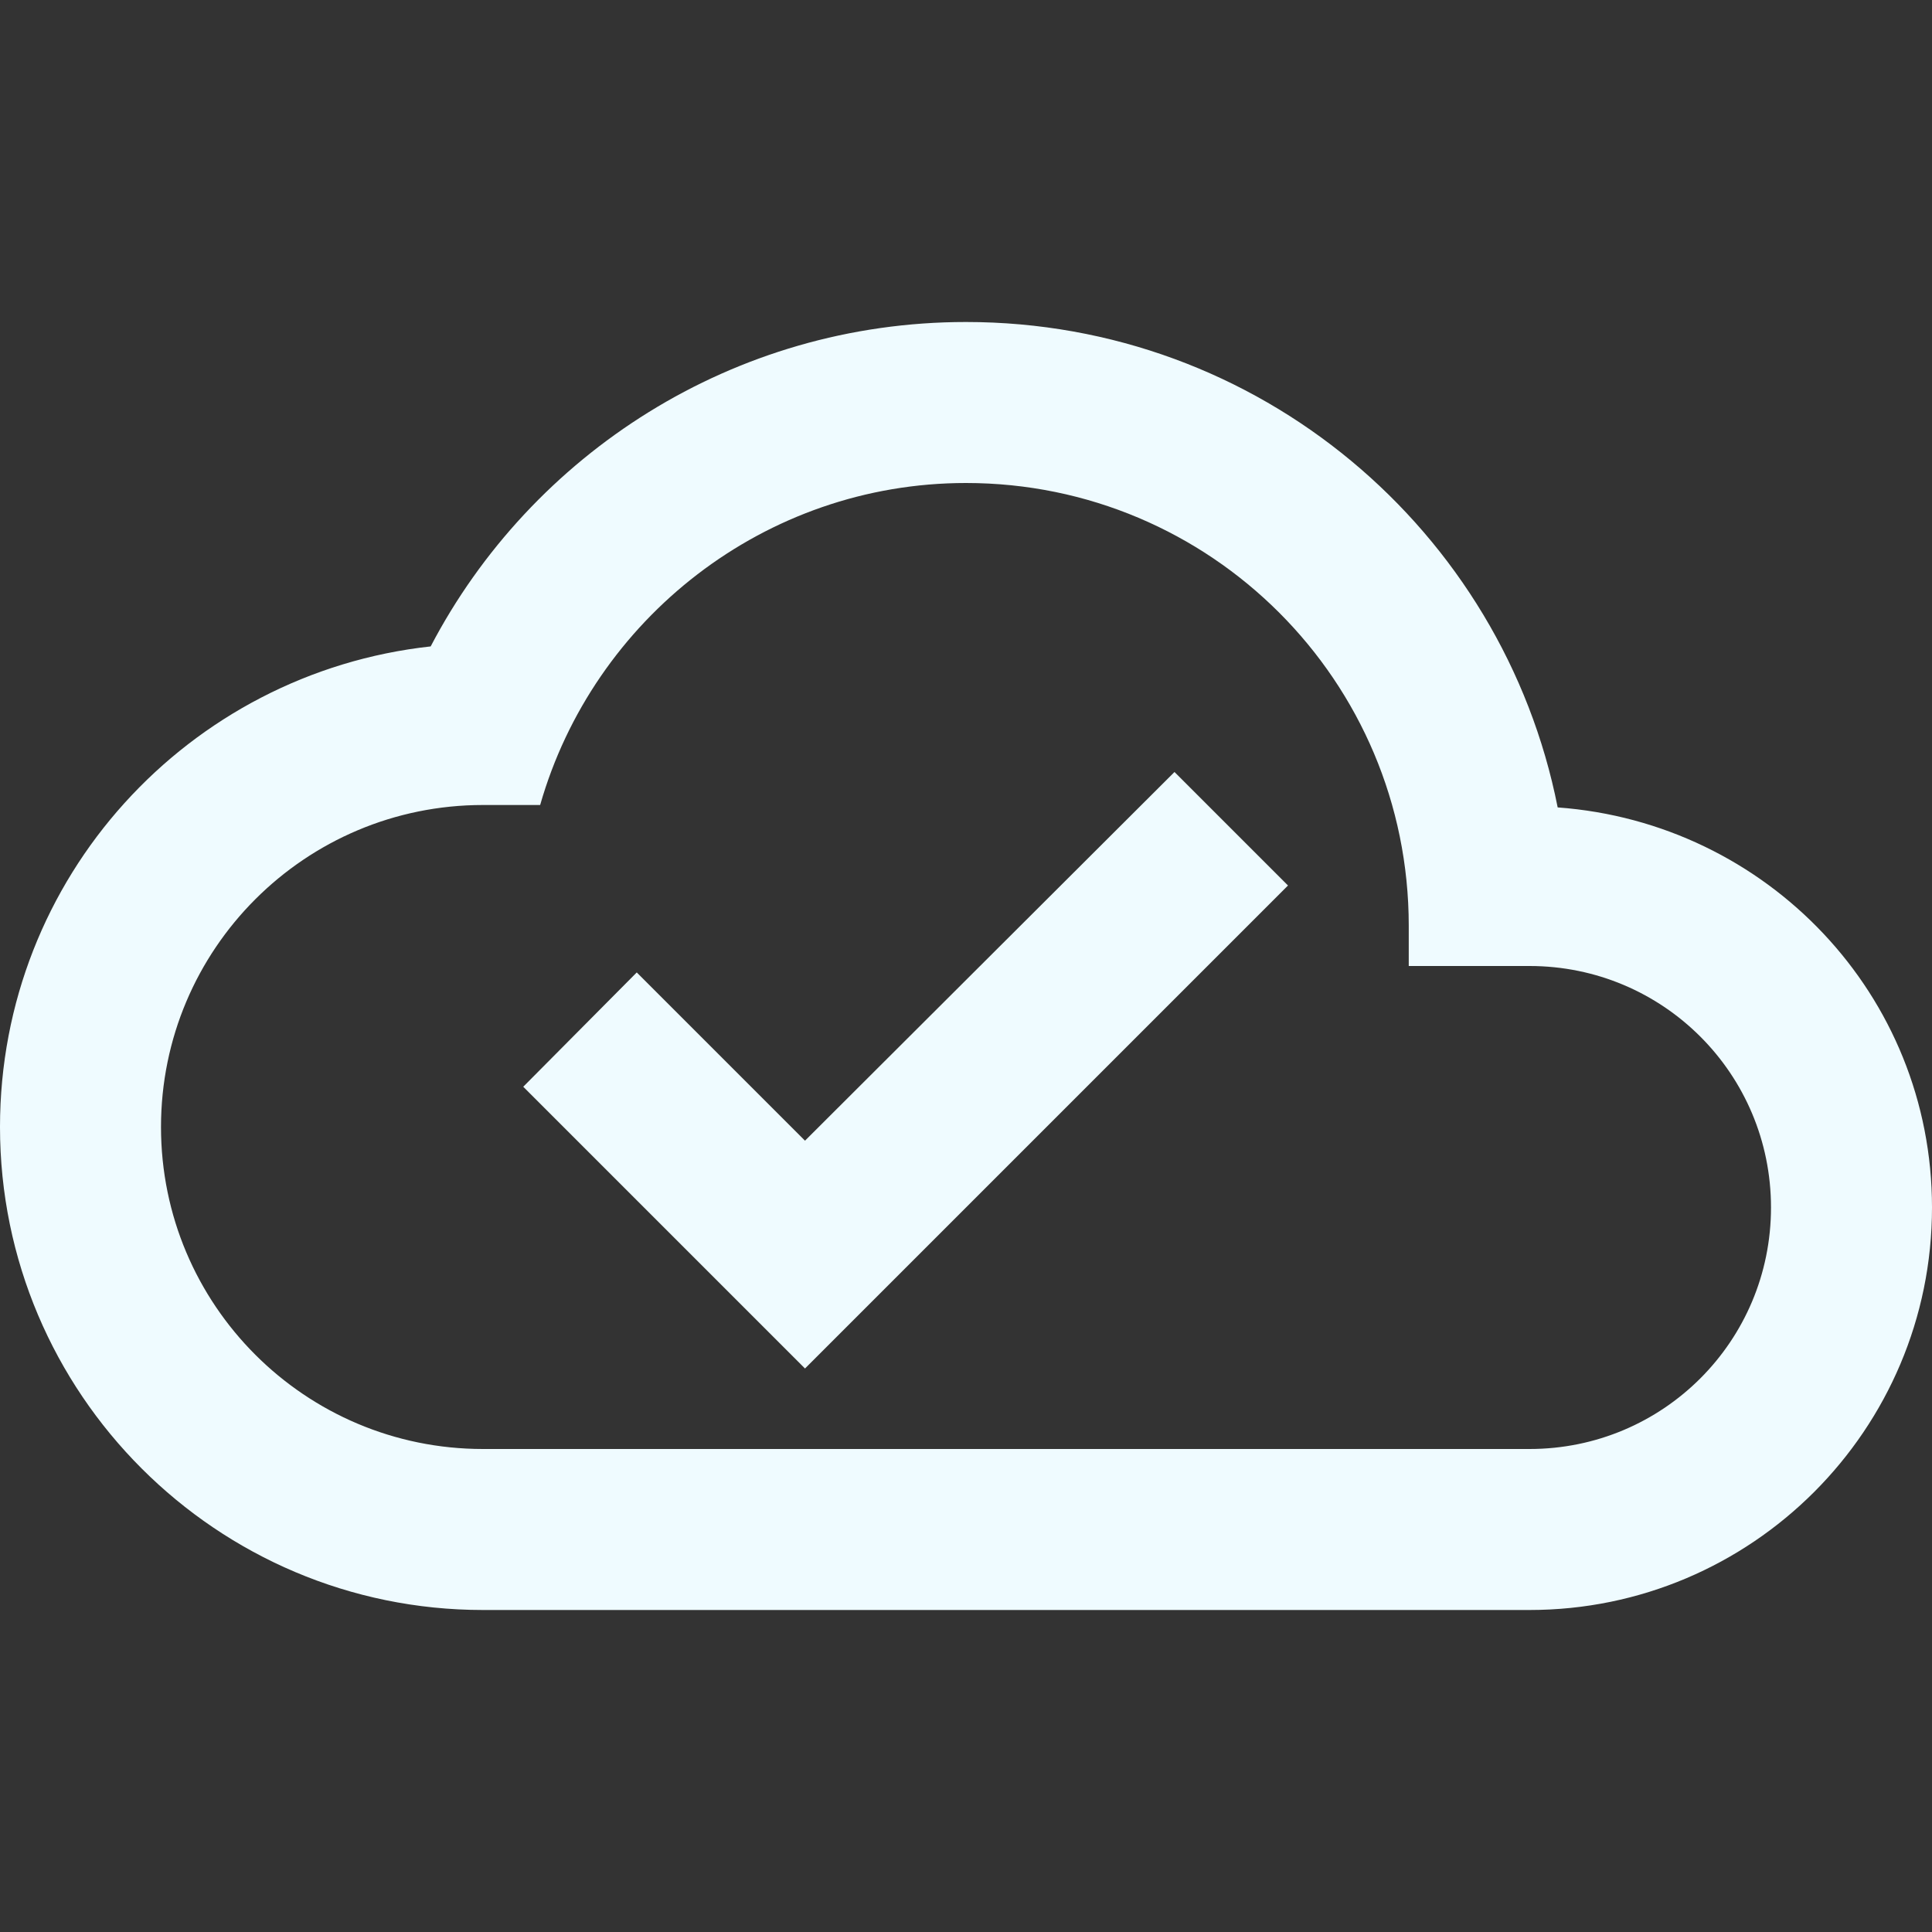<svg xmlns="http://www.w3.org/2000/svg" viewBox="0 0 24 24"><rect x="0" y="0" width="24" height="24" fill="#333333" stroke="none"/><path d="M19 18H6C3.79 18 2 16.21 2 14S3.79 10 6 10H6.71C7.37 7.69 9.5 6 12 6C15.04 6 17.5 8.46 17.5 11.5V12H19C20.66 12 22 13.34 22 15S20.66 18 19 18M19.35 10.03C18.67 6.59 15.64 4 12 4C9.11 4 6.6 5.64 5.35 8.03C2.34 8.36 0 10.9 0 14C0 17.31 2.69 20 6 20H19C21.76 20 24 17.76 24 15C24 12.36 21.95 10.22 19.35 10.03M10 17L6.5 13.5L7.91 12.08L10 14.17L14.59 9.59L16 11" style="fill:#EFFBFF;"></path></svg>